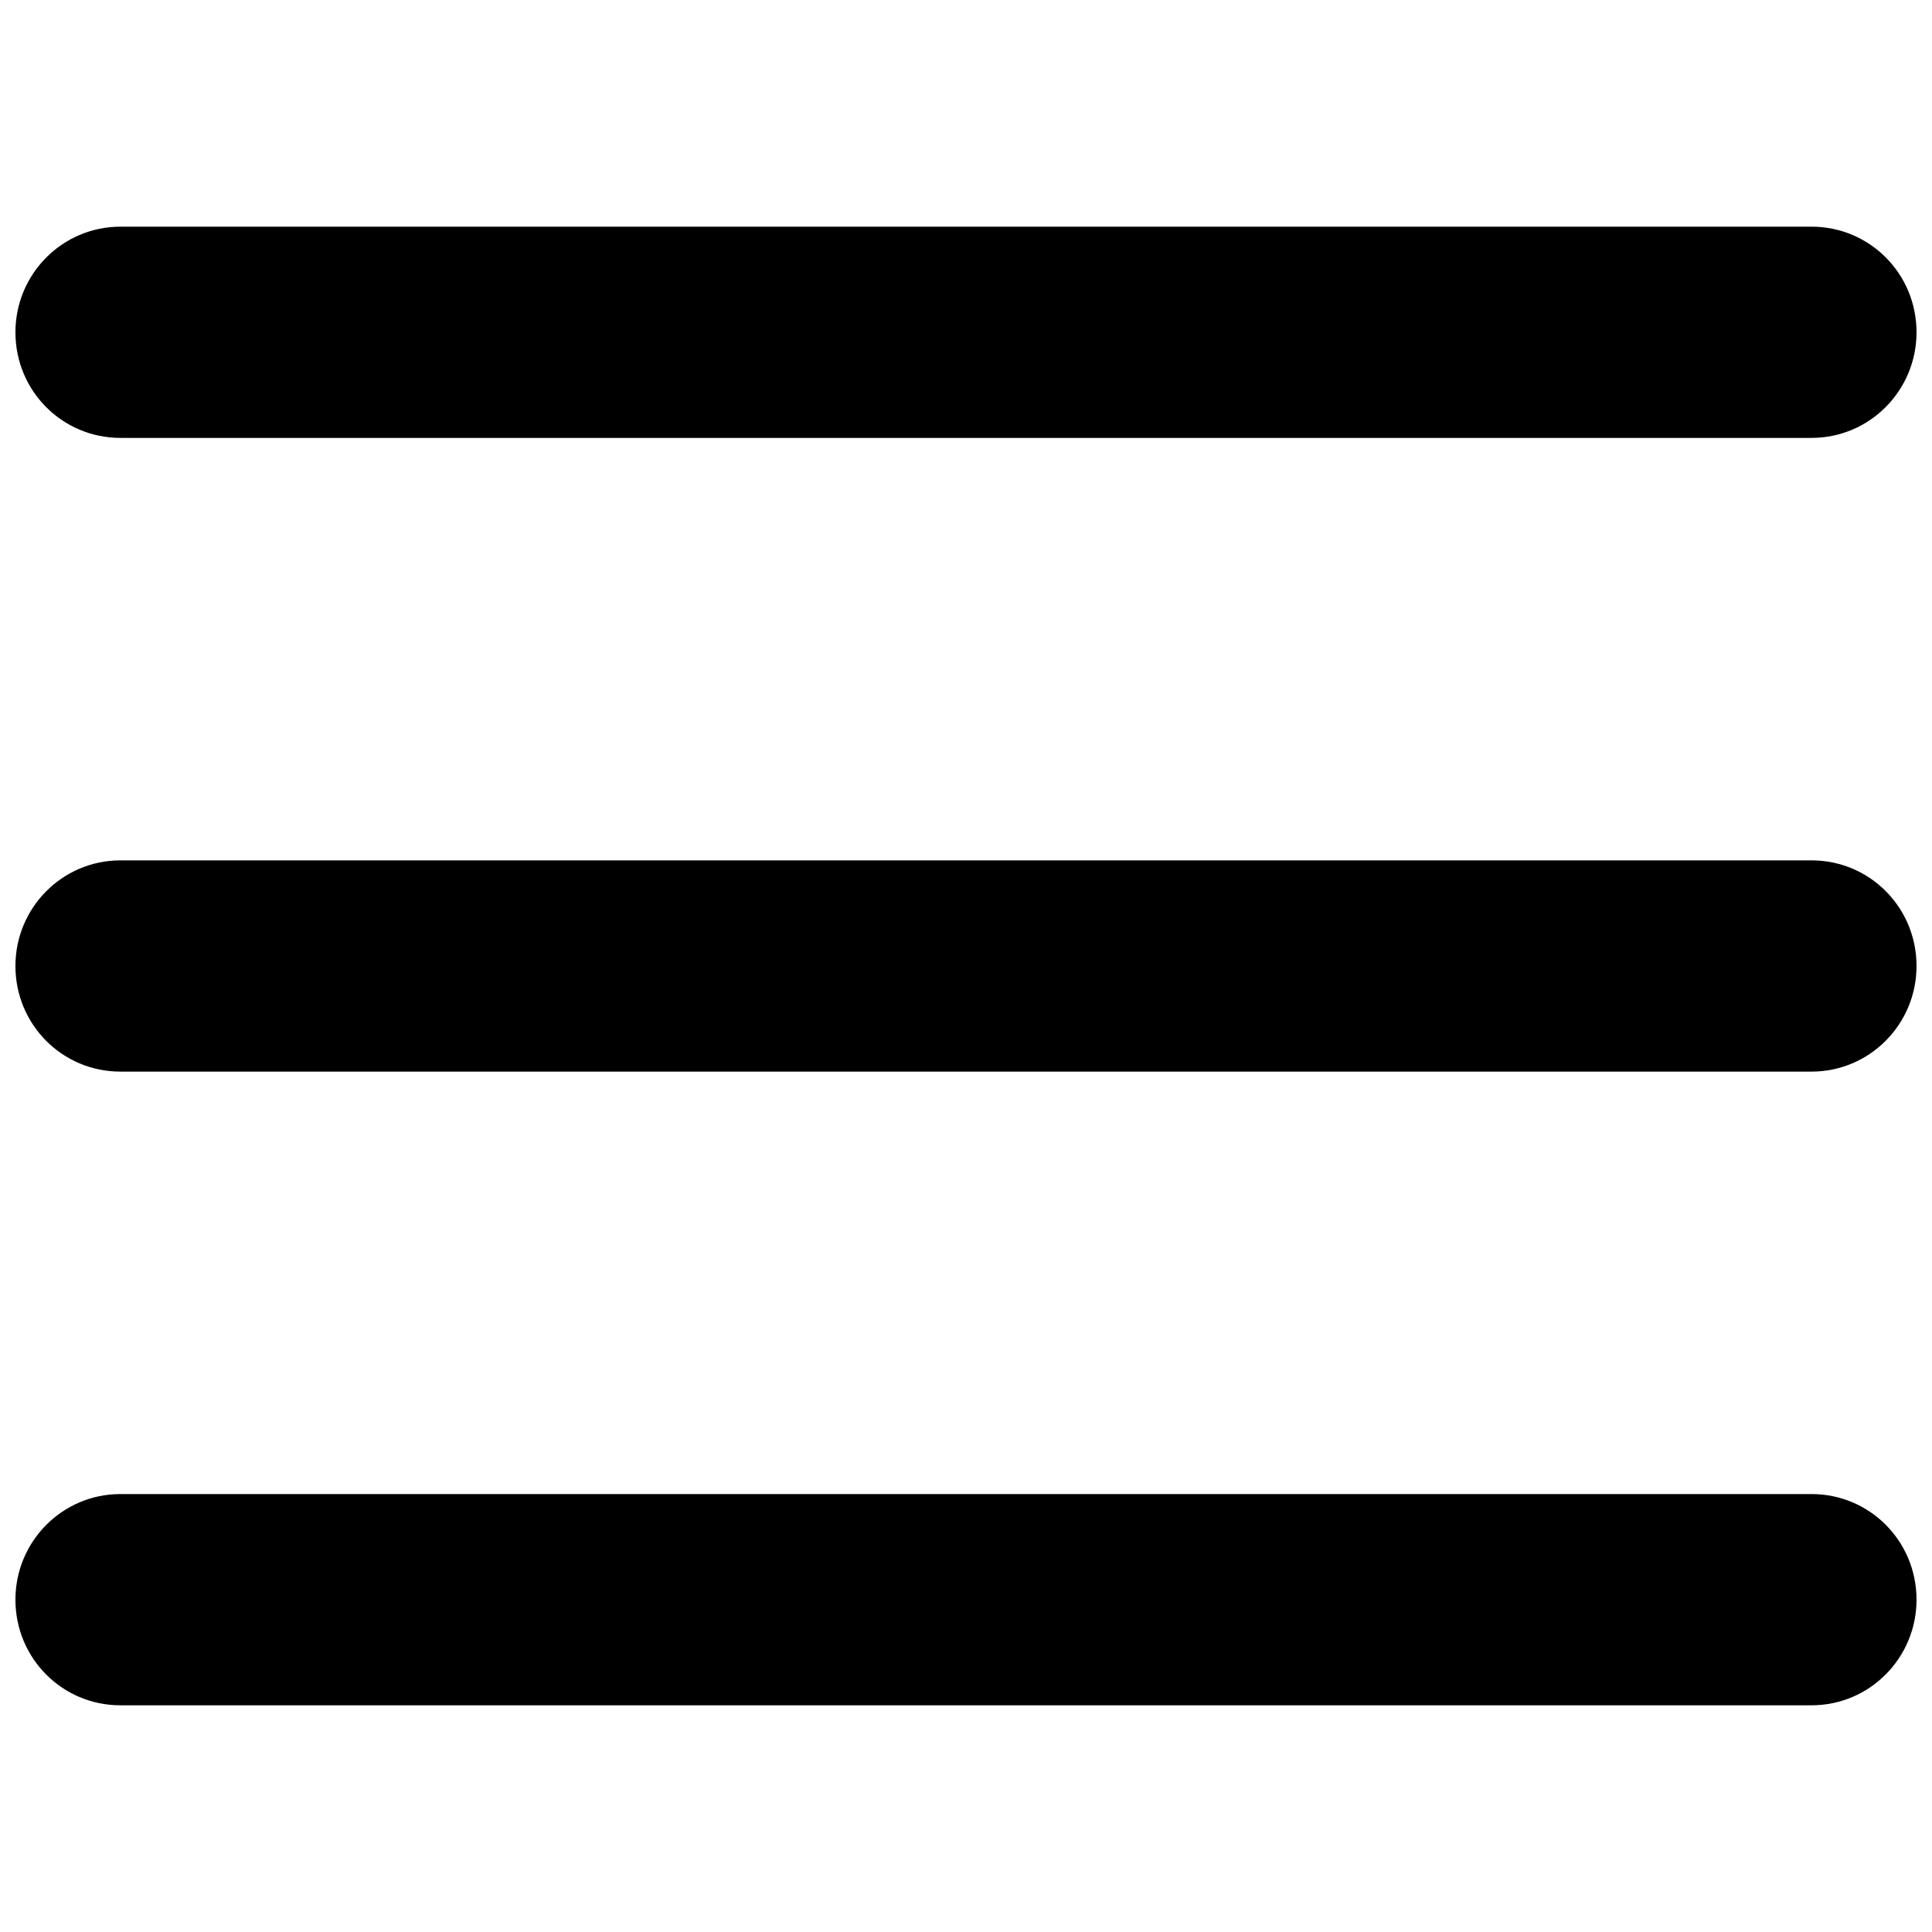 <?xml version="1.0" encoding="UTF-8"?>
<!-- The Best Svg Icon site in the world: iconSvg.co, Visit us! https://iconsvg.co -->
<svg width="800px" height="800px" version="1.1" viewBox="144 144 512 512" xmlns="http://www.w3.org/2000/svg">
 <defs>
  <clipPath id="a">
   <path d="m148.09 204h503.81v392h-503.81z"/>
  </clipPath>
 </defs>
 <g clip-path="url(#a)">
  <path d="m148.09 232.06c0-15.457 12.453-27.988 27.805-27.988h448.2c15.355 0 27.805 12.422 27.805 27.988 0 15.457-12.453 27.988-27.805 27.988h-448.2c-15.355 0-27.805-12.422-27.805-27.988zm0 167.94c0-15.461 12.453-27.992 27.805-27.992h448.2c15.355 0 27.805 12.426 27.805 27.992 0 15.457-12.453 27.988-27.805 27.988h-448.2c-15.355 0-27.805-12.426-27.805-27.988zm0 167.93c0-15.457 12.453-27.988 27.805-27.988h448.2c15.355 0 27.805 12.422 27.805 27.988 0 15.461-12.453 27.992-27.805 27.992h-448.2c-15.355 0-27.805-12.426-27.805-27.992z" fill-rule="evenodd"/>
 </g>
</svg>